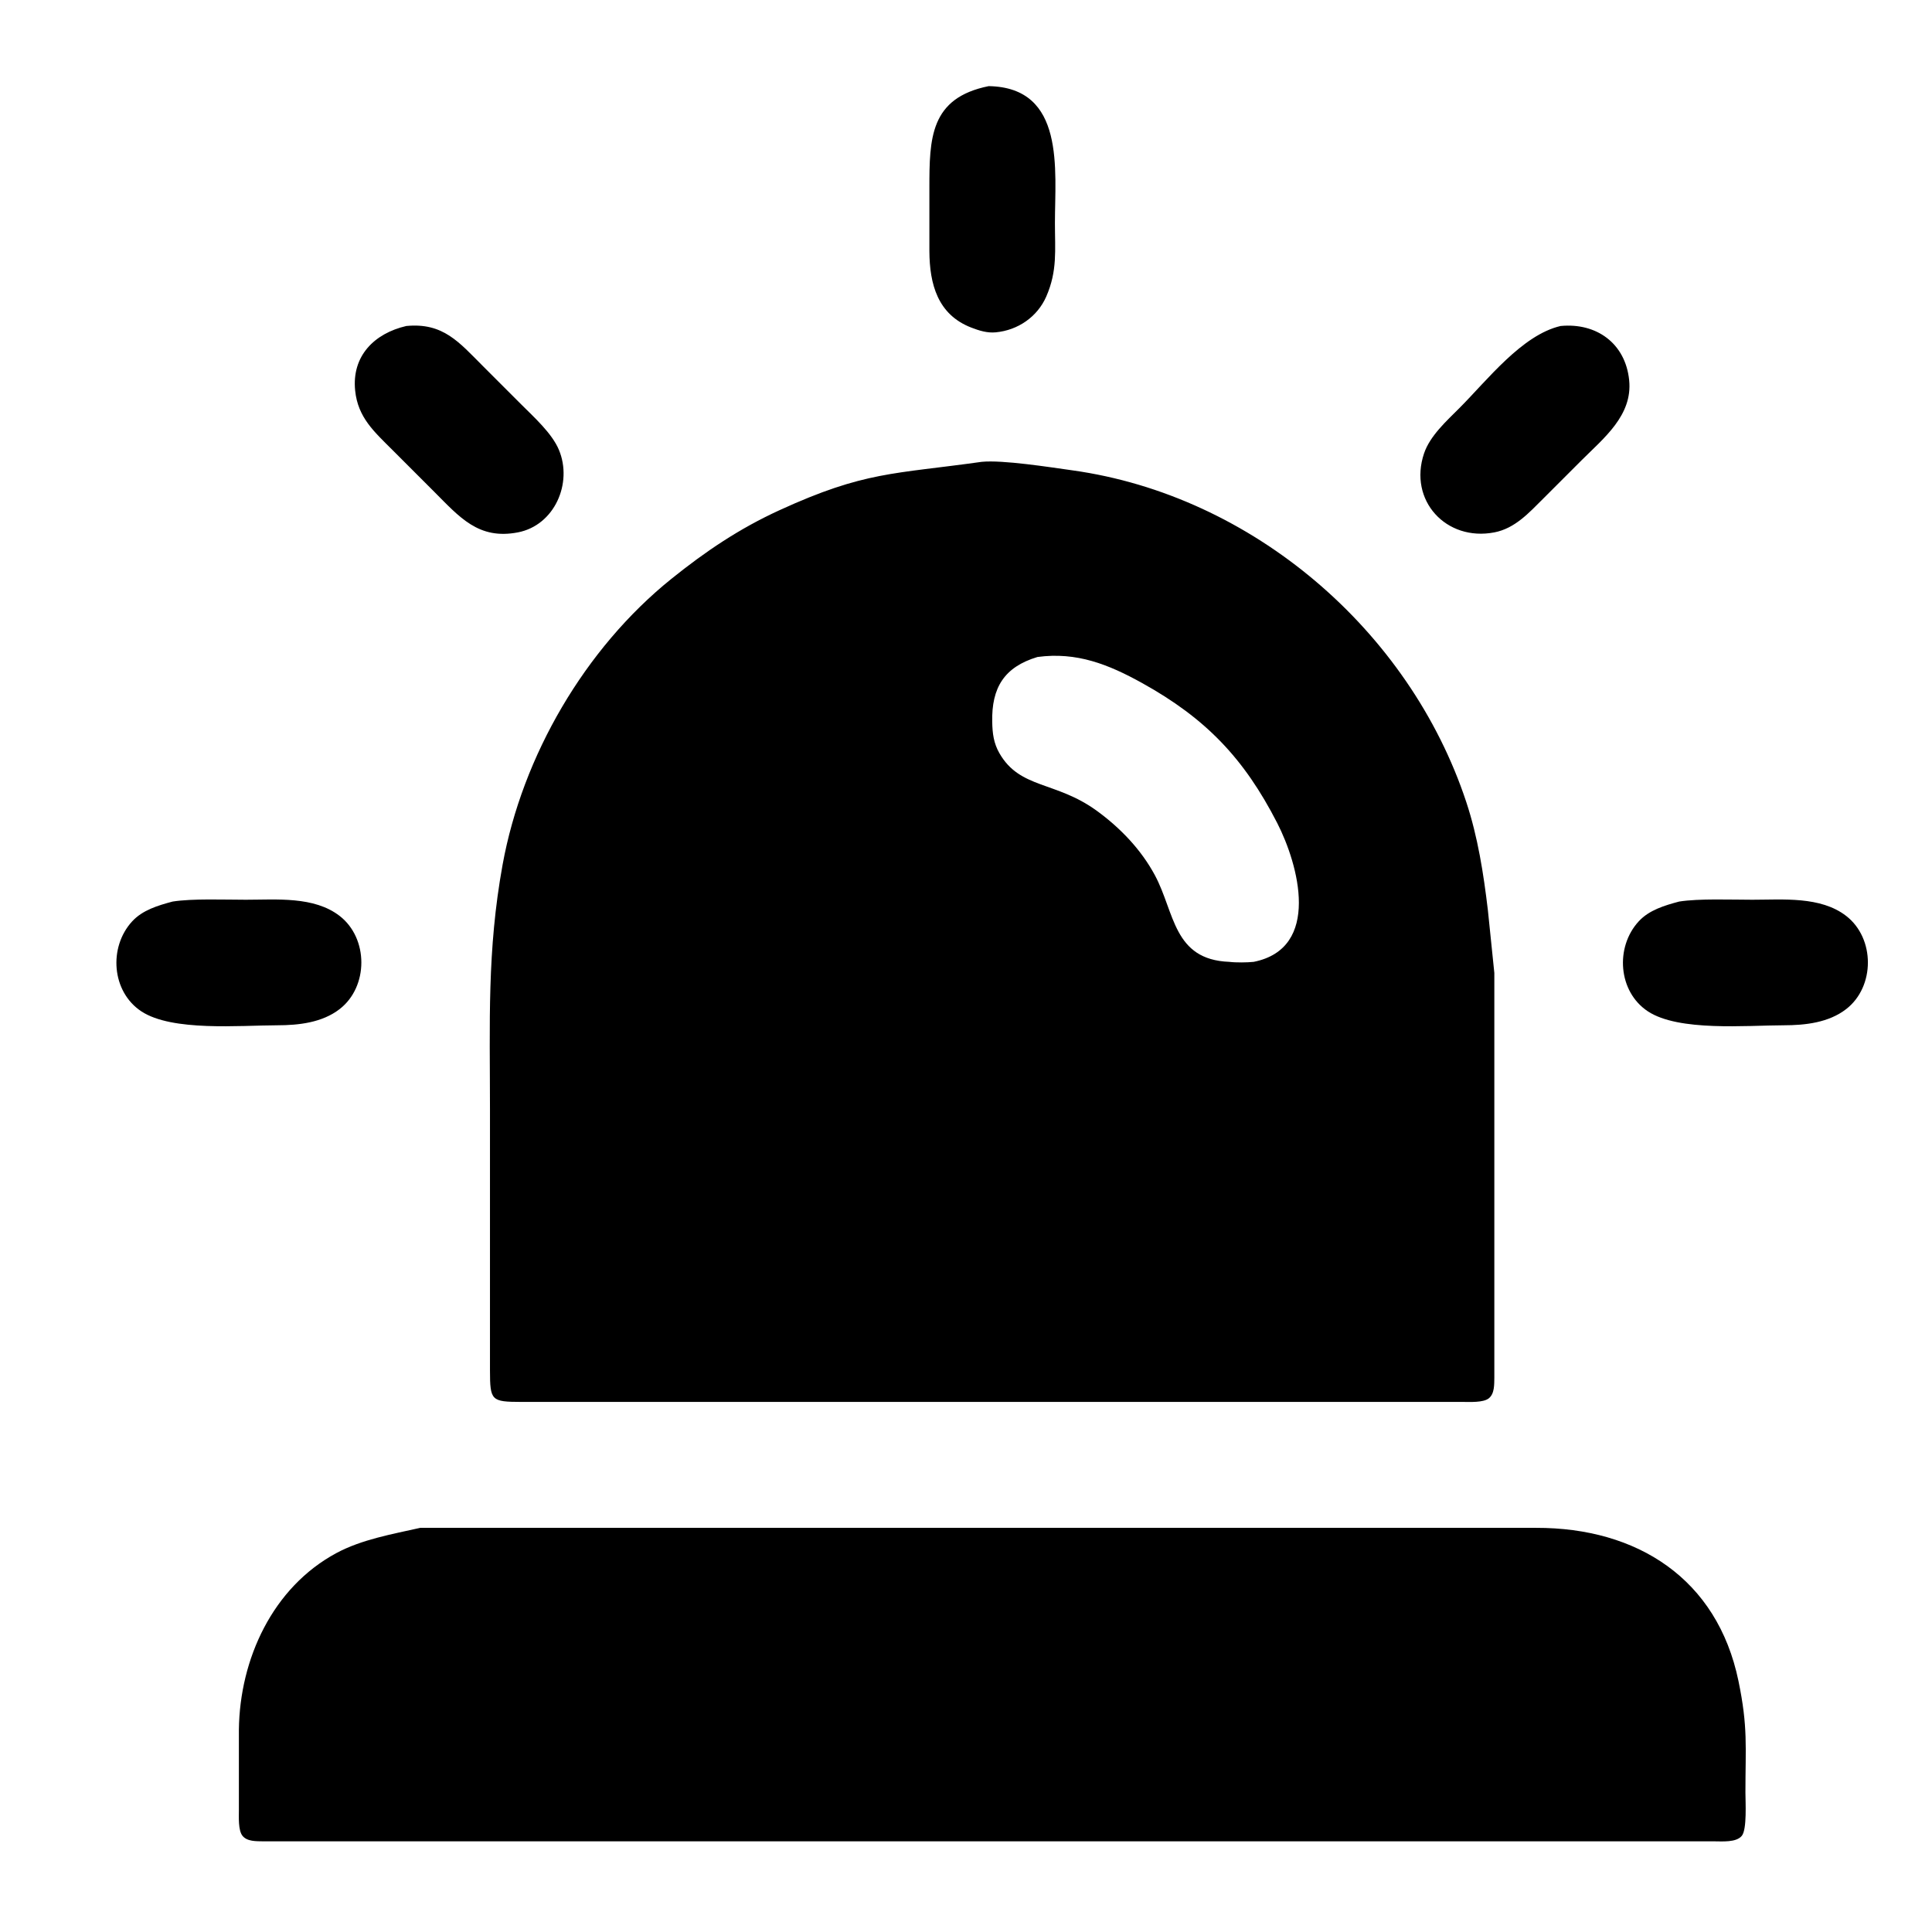 <?xml version="1.0" encoding="UTF-8" standalone="no"?>
<!DOCTYPE svg PUBLIC "-//W3C//DTD SVG 20010904//EN"
              "http://www.w3.org/TR/2001/REC-SVG-20010904/DTD/svg10.dtd">

<svg xmlns="http://www.w3.org/2000/svg"
     width="300px" height="300px"
     viewBox="0 0 545 554">
  <path id="svg-blaulicht"
        fill="black" stroke="none" stroke-width="0"
        d="M 298.00,64.00
           C 298.00,71.78 298.74,77.62 295.53,85.00
             292.99,90.84 287.39,94.71 281.00,95.30
             278.56,95.53 276.25,94.80 274.00,93.93
             264.37,90.20 262.05,81.47 262.00,72.00
             262.00,72.00 262.00,54.00 262.00,54.00
             262.00,39.69 262.15,28.10 279.00,24.70
             301.08,25.07 298.00,48.77 298.00,64.00 Z
           M 134.00,105.00
           C 134.00,105.00 145.00,116.00 145.00,116.00
             148.62,119.62 153.80,124.27 155.77,129.00
             159.77,138.56 154.50,150.64 144.00,152.66
             132.70,154.84 127.27,148.27 120.00,141.00
             120.00,141.00 108.00,129.00 108.00,129.00
             102.83,123.82 98.13,119.74 97.34,112.00
             96.32,102.04 102.87,95.60 112.00,93.48
             122.57,92.46 127.11,98.11 134.00,105.00 Z
           M 462.66,109.00
           C 463.70,119.09 455.38,125.62 449.00,132.00
             449.00,132.00 438.00,143.00 438.00,143.00
             433.93,147.05 429.90,151.53 424.00,152.66
             410.19,155.32 399.29,143.50 403.85,130.00
             405.56,124.96 410.31,120.70 414.00,117.00
             421.98,109.01 431.92,96.05 443.00,93.48
             453.26,92.49 461.58,98.43 462.66,109.00 Z
           M 303.00,134.87
           C 354.54,142.05 399.65,180.67 415.96,230.00
             419.28,240.03 420.91,250.55 422.15,261.00
             422.15,261.00 424.00,279.00 424.00,279.00
             424.00,279.00 424.00,373.00 424.00,373.00
             424.00,373.00 424.00,395.00 424.00,395.00
             423.96,396.95 424.10,399.63 422.40,400.98
             420.81,402.23 416.99,402.00 415.00,402.00
             415.00,402.00 201.00,402.00 201.00,402.00
             201.00,402.00 145.00,402.00 145.00,402.00
             136.36,401.98 136.02,401.64 136.00,393.00
             136.00,393.00 136.00,318.00 136.00,318.00
             136.00,293.32 135.14,272.62 139.61,248.00
             145.29,216.75 163.24,185.93 188.00,166.00
             197.82,158.10 207.49,151.58 219.00,146.31
             243.48,135.09 251.81,135.98 277.00,132.43
             282.98,131.83 296.50,133.96 303.00,134.87 Z
           M 280.02,207.00
           C 280.08,210.27 280.42,213.10 282.09,216.00
             288.00,226.28 298.23,223.93 310.00,232.49
             316.74,237.39 322.72,243.62 326.68,251.00
             332.38,261.63 331.88,275.20 348.00,275.81
             349.89,276.05 353.17,276.01 355.00,275.81
             374.44,271.91 367.85,247.91 361.74,236.00
             352.22,217.43 341.26,205.99 323.00,195.86
             313.33,190.50 304.23,186.88 293.00,188.39
             283.42,191.27 279.81,197.23 280.02,207.00 Z
           M 66.00,258.00
           C 74.73,258.00 85.55,256.95 92.90,262.65
             101.19,269.07 101.19,282.93 92.90,289.35
             87.86,293.26 81.13,293.99 75.00,294.00
             64.27,294.02 44.88,295.83 36.04,290.01
             27.48,284.37 26.59,271.61 33.39,264.21
             36.39,260.94 40.85,259.63 45.00,258.52
             50.69,257.62 59.92,258.00 66.00,258.00 Z
           M 498.00,258.00
           C 506.73,258.00 517.55,256.95 524.90,262.65
             533.19,269.07 533.19,282.93 524.90,289.35
             519.86,293.26 513.13,293.99 507.00,294.00
             496.27,294.02 476.88,295.83 468.04,290.01
             459.48,284.37 458.59,271.61 465.39,264.21
             468.39,260.94 472.85,259.63 477.00,258.52
             482.69,257.62 491.92,258.00 498.00,258.00 Z
           M 154.00,438.11
           C 154.00,438.11 224.00,438.11 224.00,438.11
             224.00,438.11 436.00,438.11 436.00,438.11
             464.97,438.05 487.92,452.68 494.00,482.00
             496.76,495.32 496.00,500.75 496.00,514.00
             496.00,516.66 496.48,524.51 494.98,526.40
             493.41,528.38 489.30,528.00 487.00,528.00
             487.00,528.00 165.00,528.00 165.00,528.00
             165.00,528.00 88.00,528.00 88.00,528.00
             88.00,528.00 71.00,528.00 71.00,528.00
             69.05,527.96 66.37,528.10 65.02,526.40
             63.77,524.81 64.00,520.99 64.00,519.00
             64.00,519.00 64.00,496.00 64.00,496.00
             64.24,475.74 73.67,455.16 92.00,445.32
             99.26,441.43 107.96,439.92 116.00,438.11
             116.00,438.11 154.00,438.11 154.00,438.11 Z" />
</svg>
